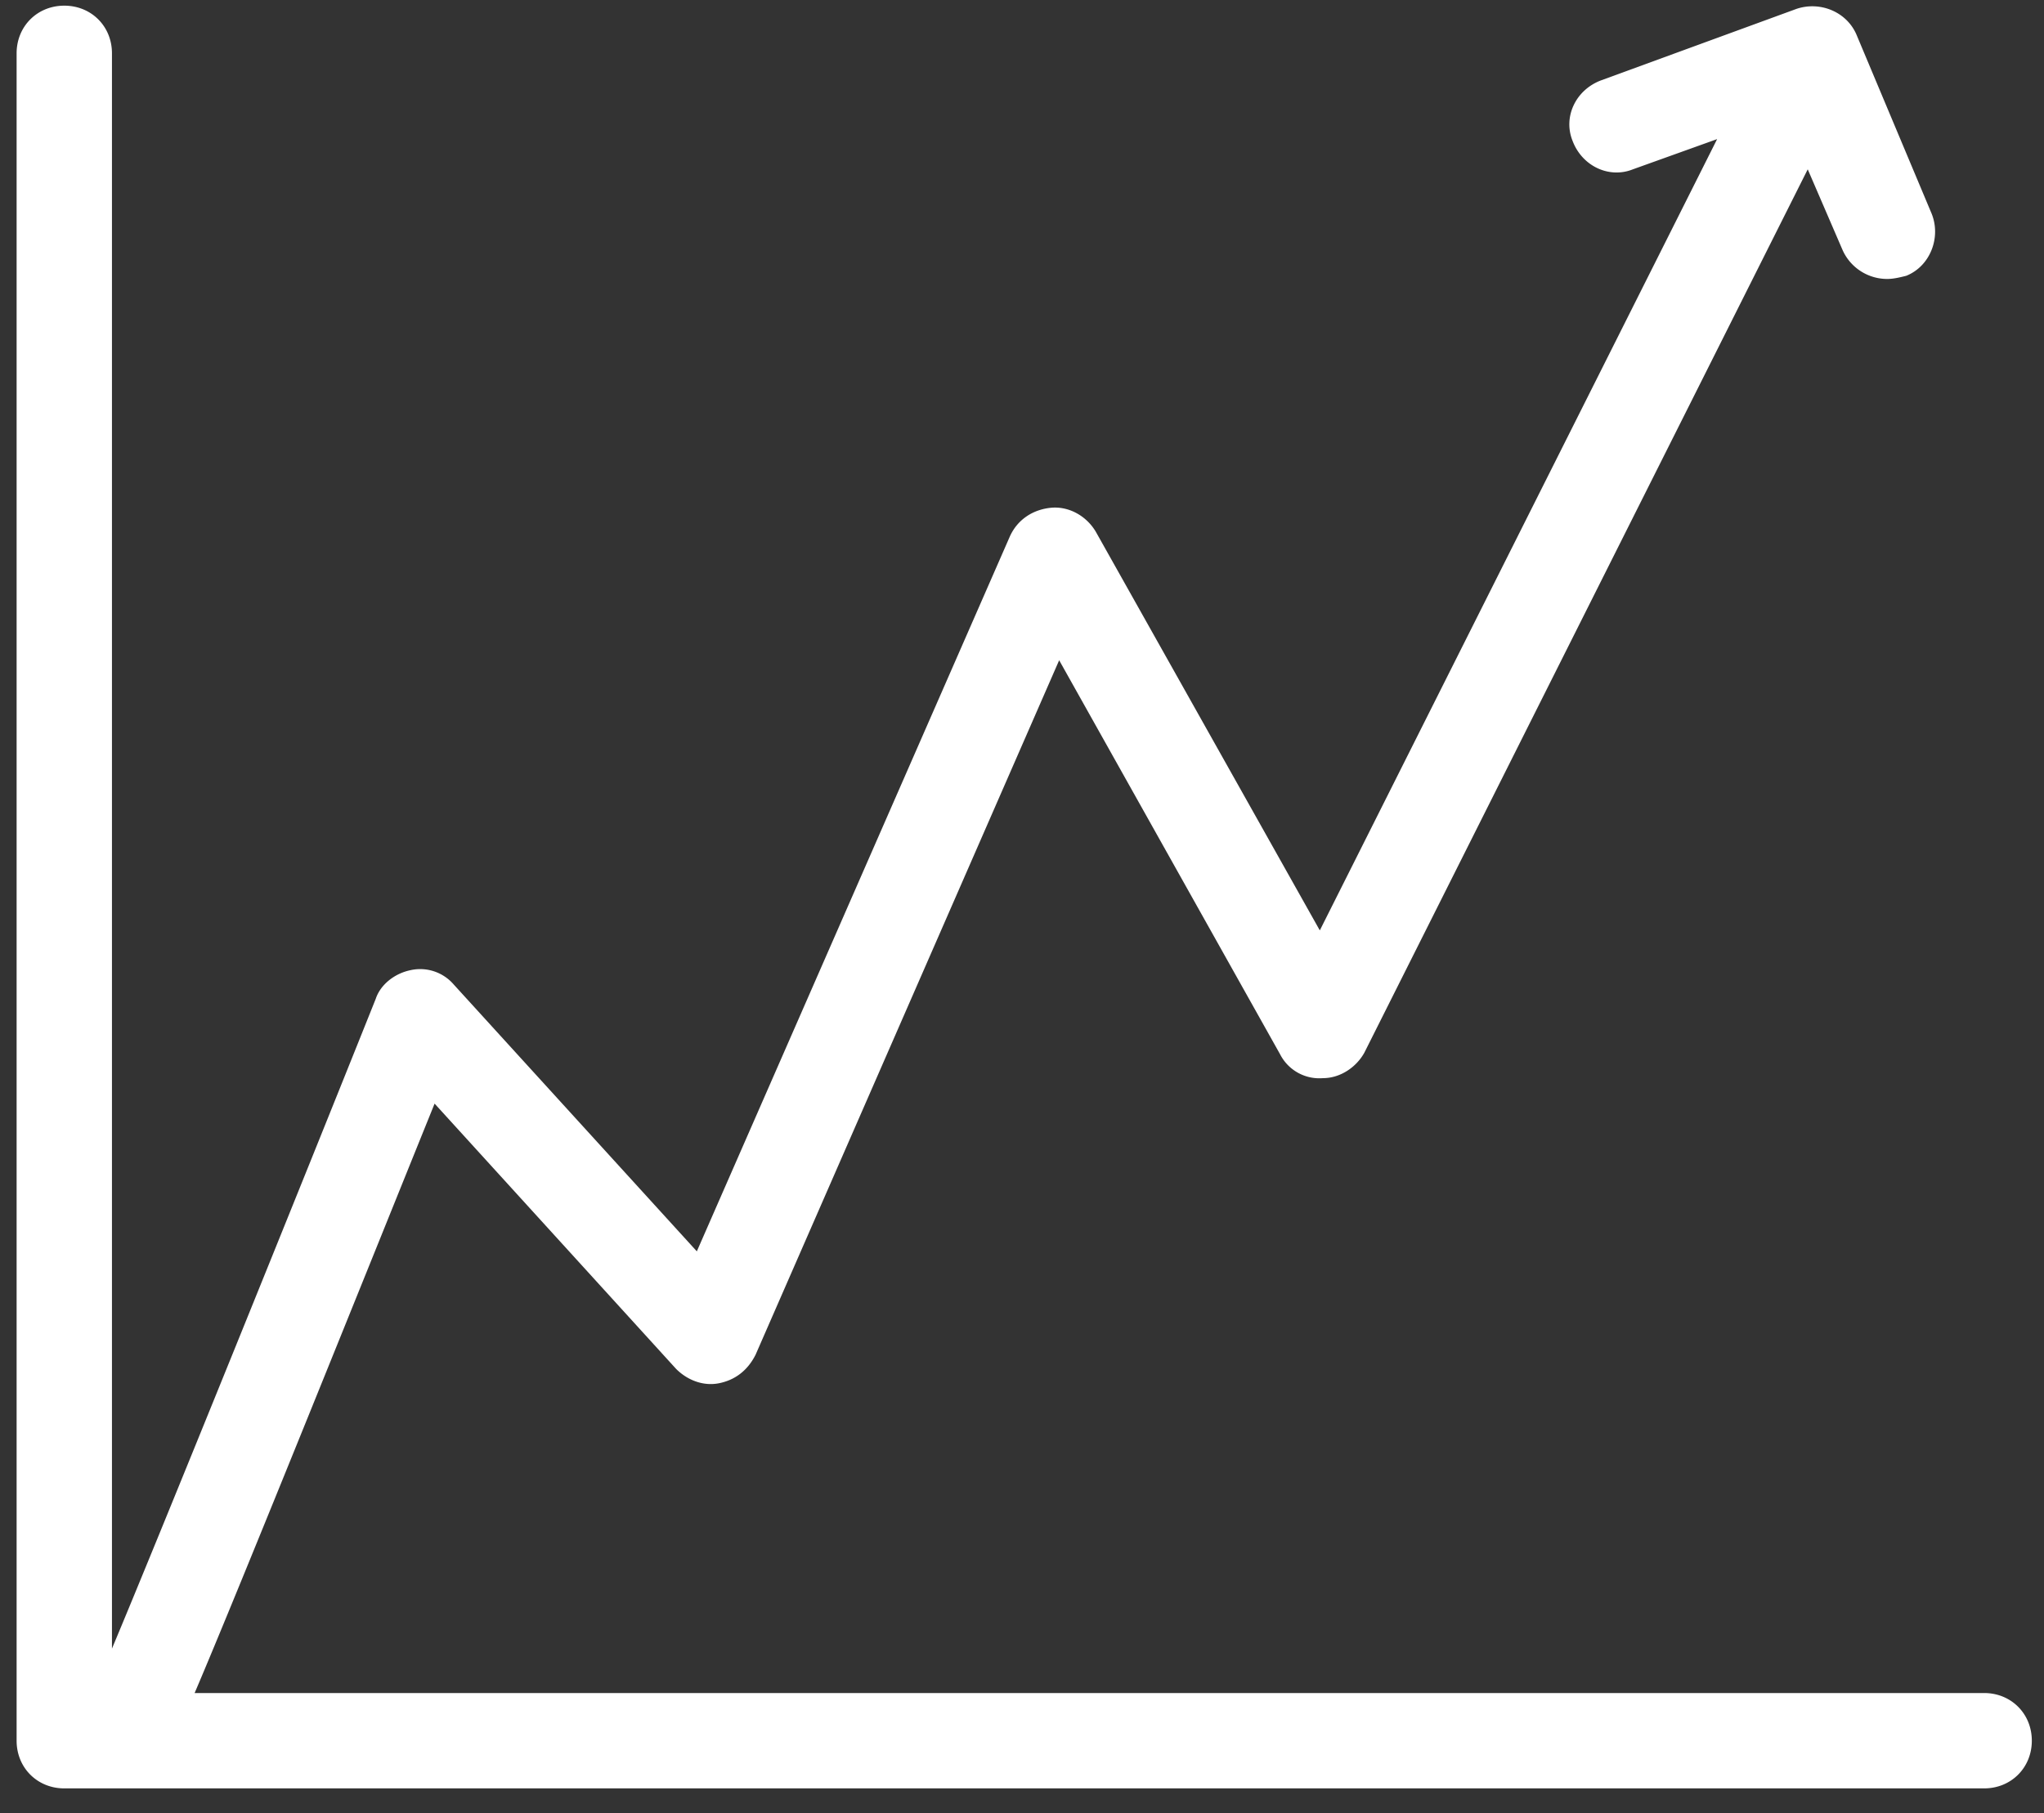 <svg xmlns="http://www.w3.org/2000/svg" width="71" height="63" viewBox="0 0 71 63"><rect x="0" y="0" width="71" height="63" fill="#333333" stroke="none"/><g><g><path fill="#fff" d="M68.92 58.824H6.76c1.49-3.478 6.238-15.291 8.336-20.48l8.391 9.219c.386.386.938.607 1.49.496.553-.11.994-.441 1.27-.993L36.791 22.94l7.674 13.69a1.53 1.53 0 0 0 1.49.829c.608 0 1.16-.386 1.436-.883L62.793 5.883l1.215 2.815c.276.607.883.994 1.545.994.221 0 .442-.055.663-.11.828-.332 1.214-1.325.883-2.154l-2.595-6.182c-.33-.829-1.27-1.215-2.097-.939l-6.79 2.484c-.884.331-1.326 1.27-.994 2.098.33.883 1.27 1.325 2.097.994l2.926-1.05-13.801 27.493-7.784-13.856c-.331-.553-.938-.884-1.546-.829-.607.056-1.159.387-1.435.994L24.205 43.477l-8.447-9.274a1.536 1.536 0 0 0-1.49-.497c-.552.11-1.05.497-1.215.994-2.65 6.624-7.563 18.77-9.164 22.579V1.853C3.89.914 3.172.197 2.233.197 1.295.197.577.914.577 1.853V60.48c0 .938.718 1.656 1.656 1.656h66.688c.938 0 1.656-.718 1.656-1.656 0-.939-.718-1.657-1.656-1.657z"/></g></g></svg>